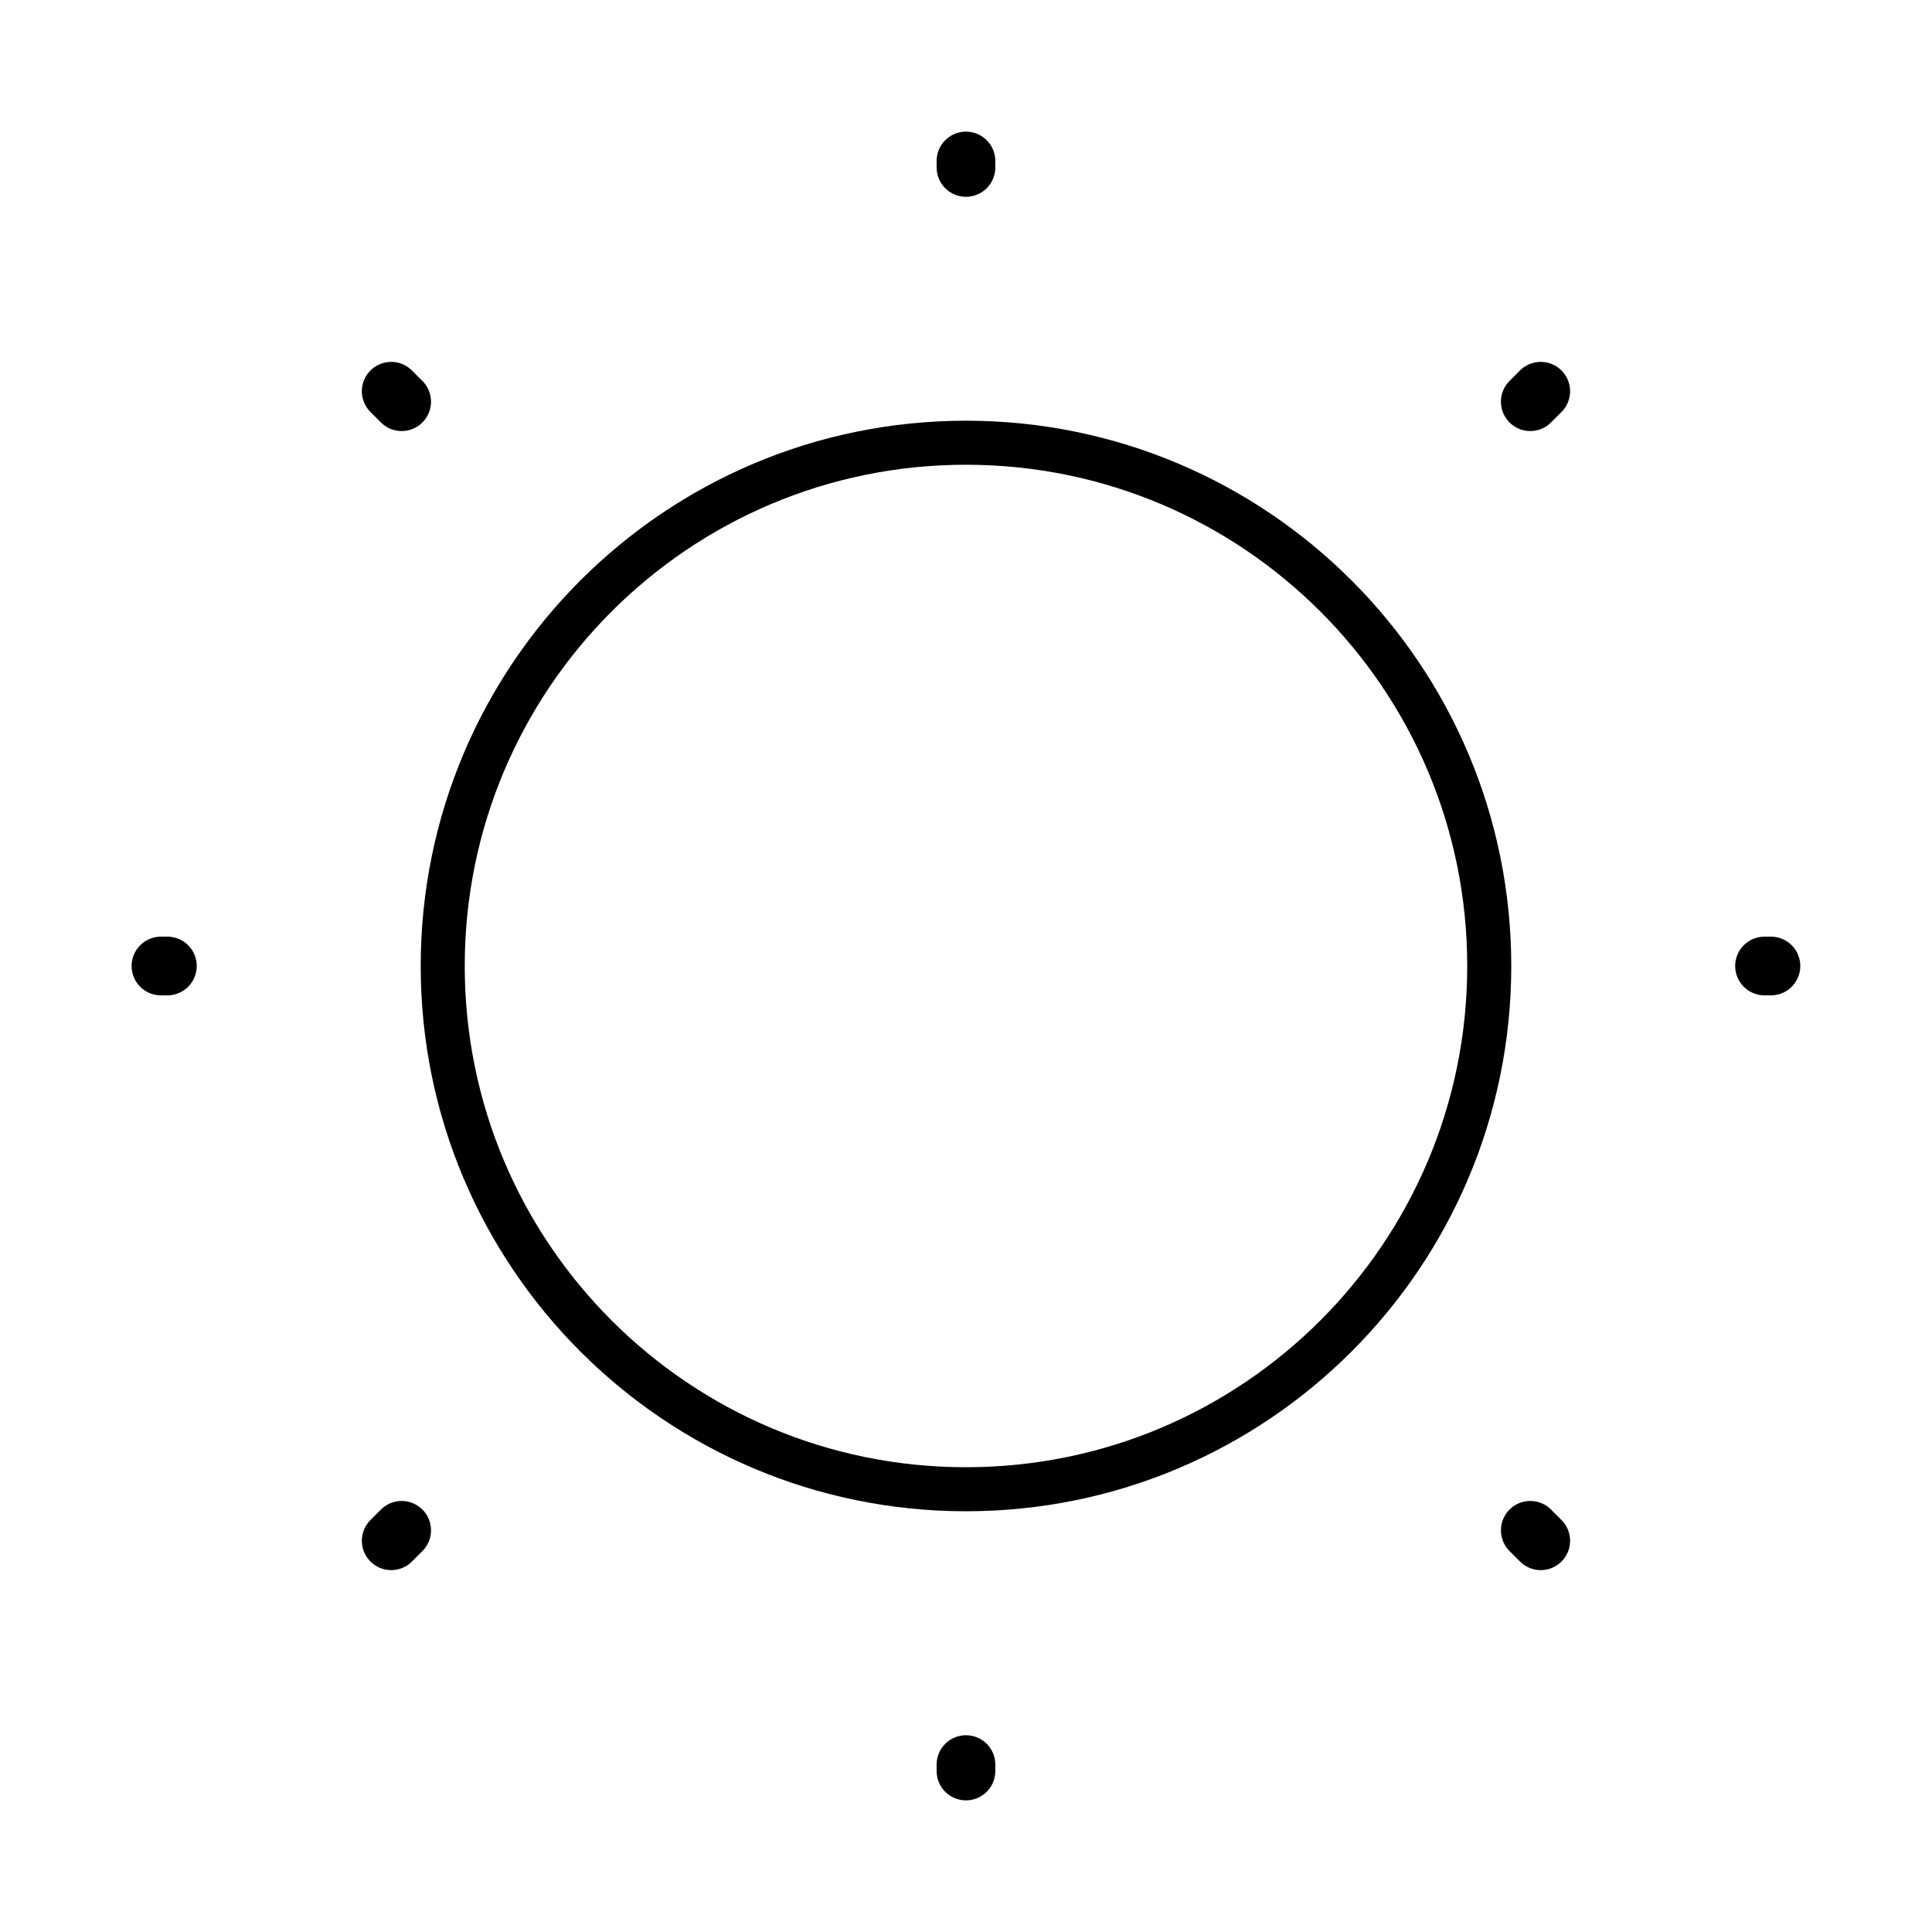 <svg width="58" height="58" viewBox="0 0 58 58" fill="none" xmlns="http://www.w3.org/2000/svg">
<path d="M28.999 44.708C37.675 44.708 44.708 37.675 44.708 29C44.708 20.324 37.675 13.291 28.999 13.291C20.324 13.291 13.291 20.324 13.291 29C13.291 37.675 20.324 44.708 28.999 44.708Z" stroke="black" stroke-width="1.322" stroke-linecap="round" stroke-linejoin="round"/>
<path d="M46.254 46.255L45.94 45.941M45.94 12.059L46.254 11.745L45.94 12.059ZM11.744 46.255L12.058 45.941L11.744 46.255ZM28.999 5.027V4.833V5.027ZM28.999 53.167V52.974V53.167ZM5.025 29H4.832H5.025ZM53.165 29H52.972H53.165ZM12.058 12.059L11.744 11.745L12.058 12.059Z" stroke="black" stroke-width="1.762" stroke-linecap="round" stroke-linejoin="round"/>
</svg>
